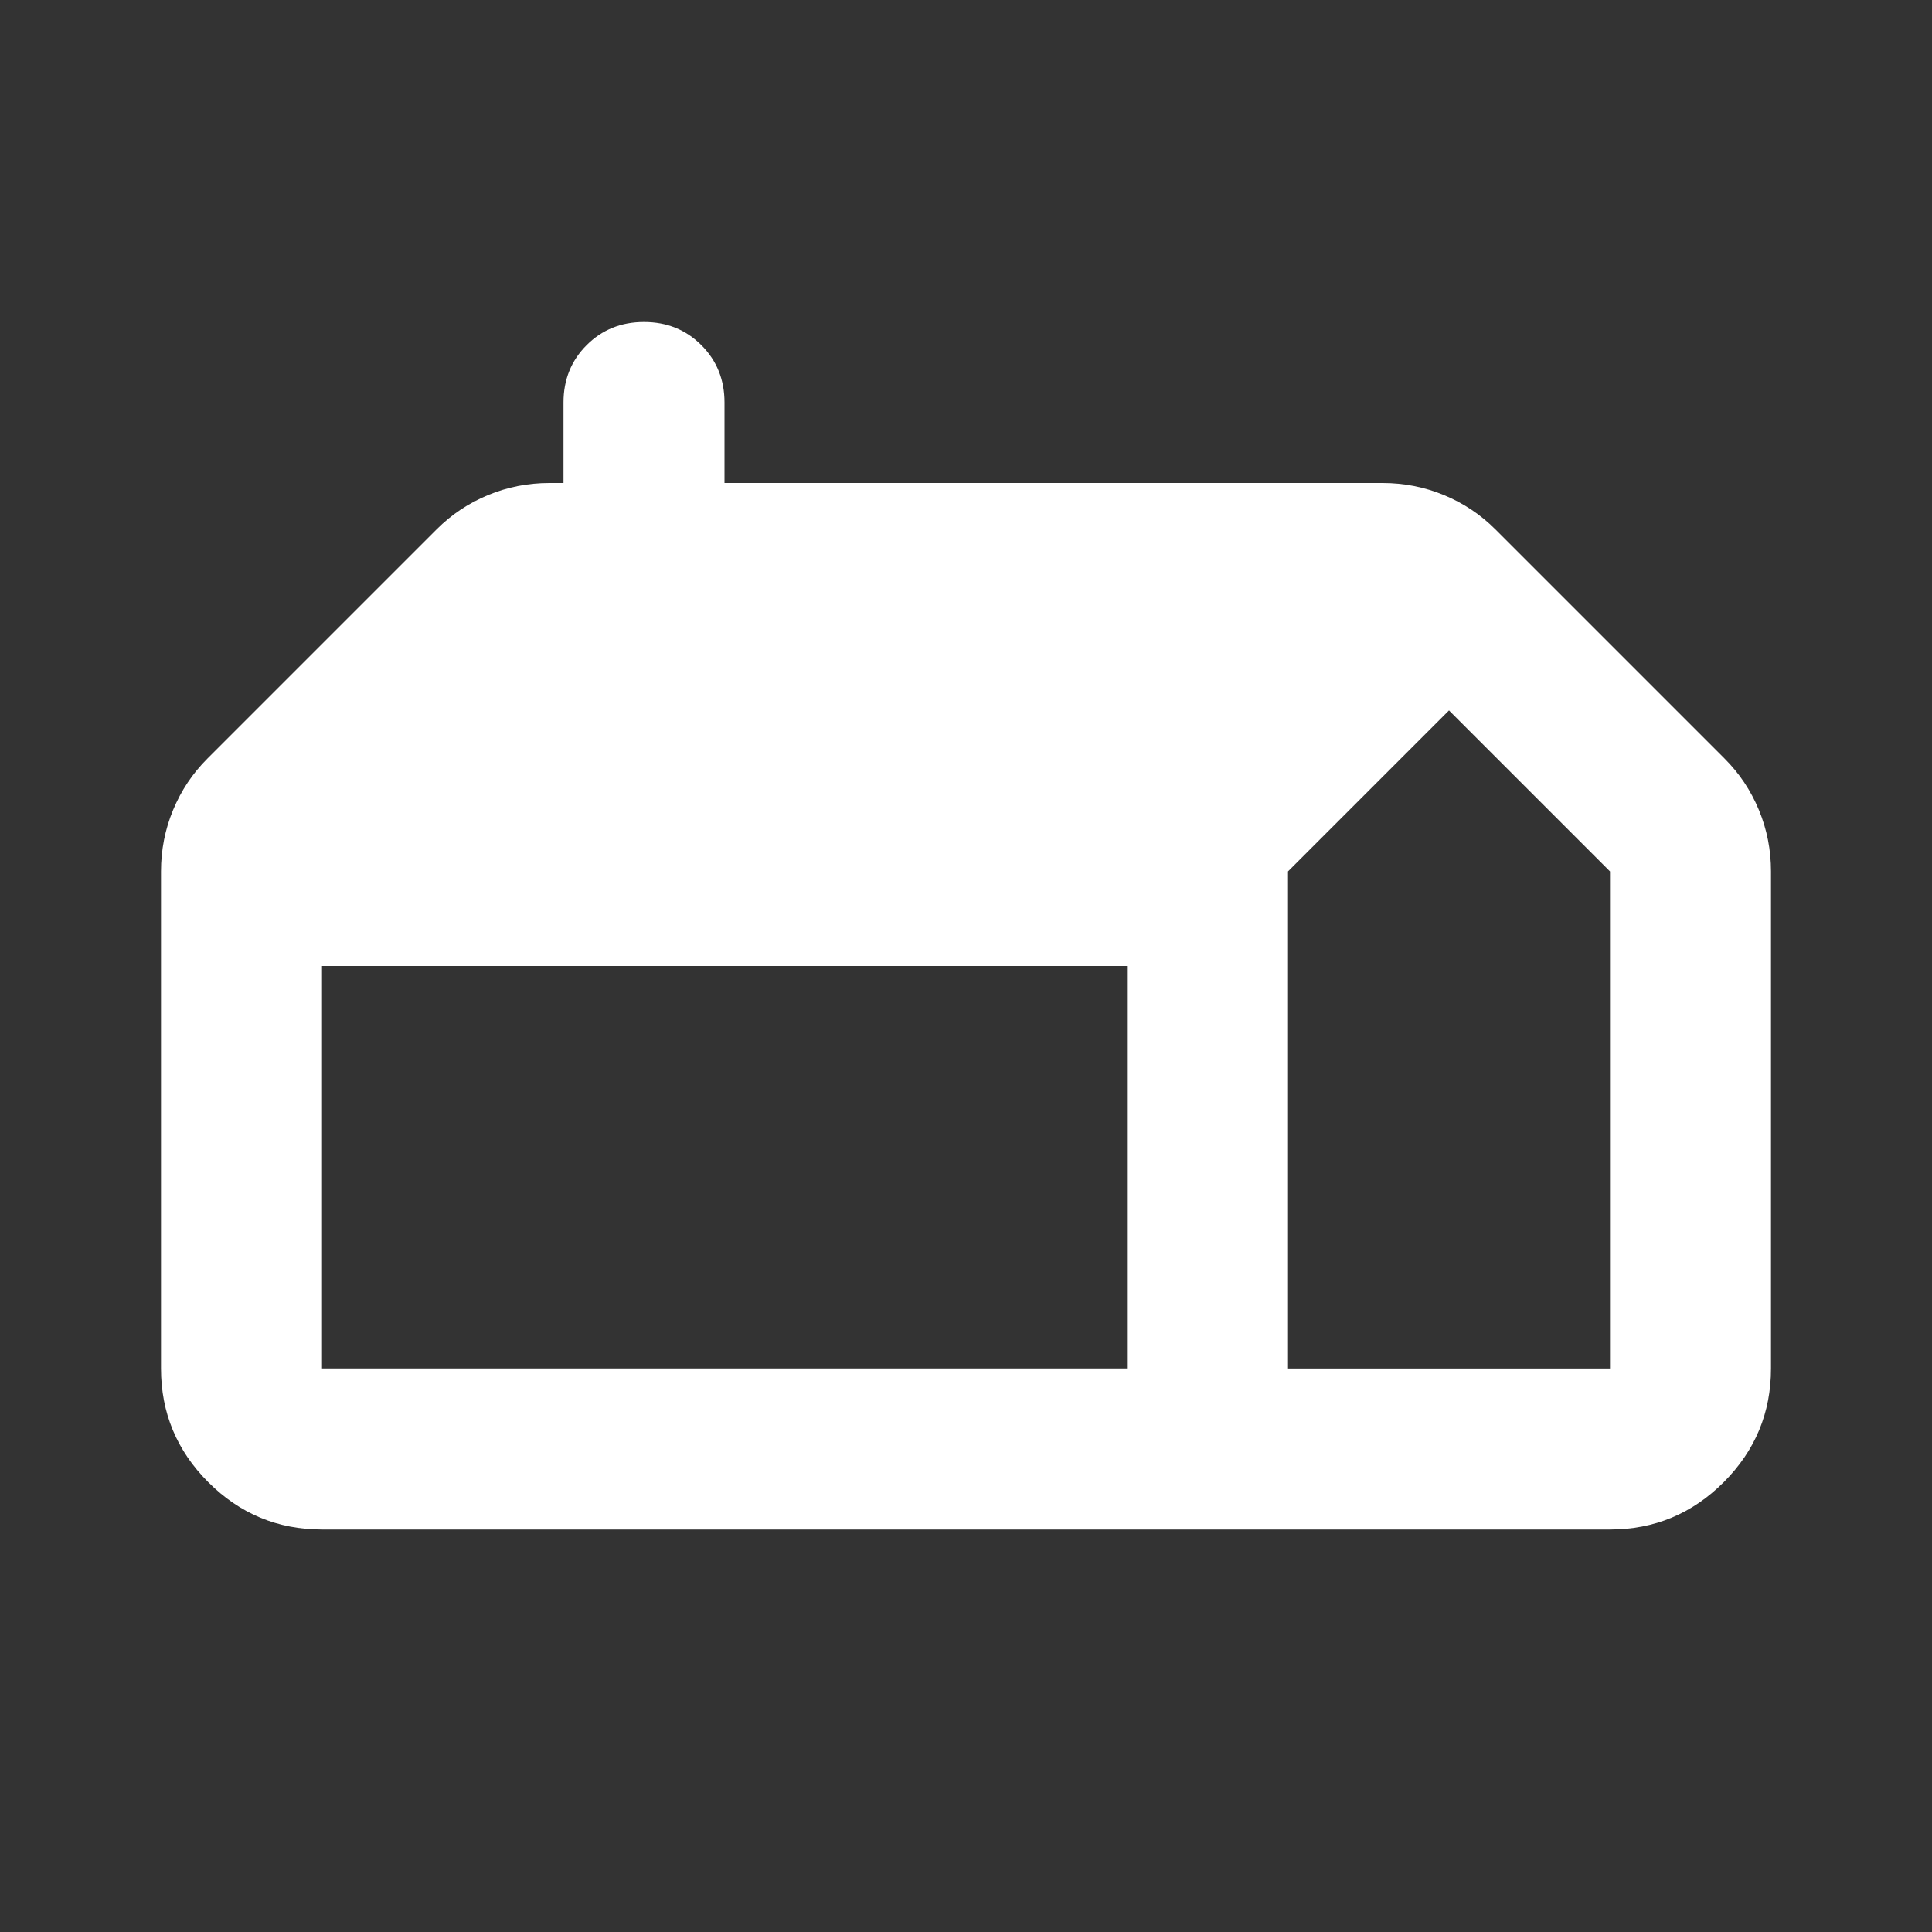 ﻿<svg xmlns="http://www.w3.org/2000/svg" height="24px" viewBox="0 -960 960 960" width="24px" fill="#fff"><rect x="0" y="-960" width="960" height="960" fill="#333333" stroke="none"/><path d="M160-200q-33 0-56.5-23.5T80-280v-247q0-16 6-30.5t17-25.5l114-114q11-11 25.5-17t30.5-6h7v-40q0-17 11.5-28.5T320-800q17 0 28.5 11.5T360-760v40h327q16 0 30.5 6t25.5 17l114 114q11 11 17 25.5t6 30.5v247q0 33-23.5 56.5T800-200H160Zm480-80h160v-247l-80-80-80 80v247Zm-80 0v-200H160v200h400Z"/></svg>